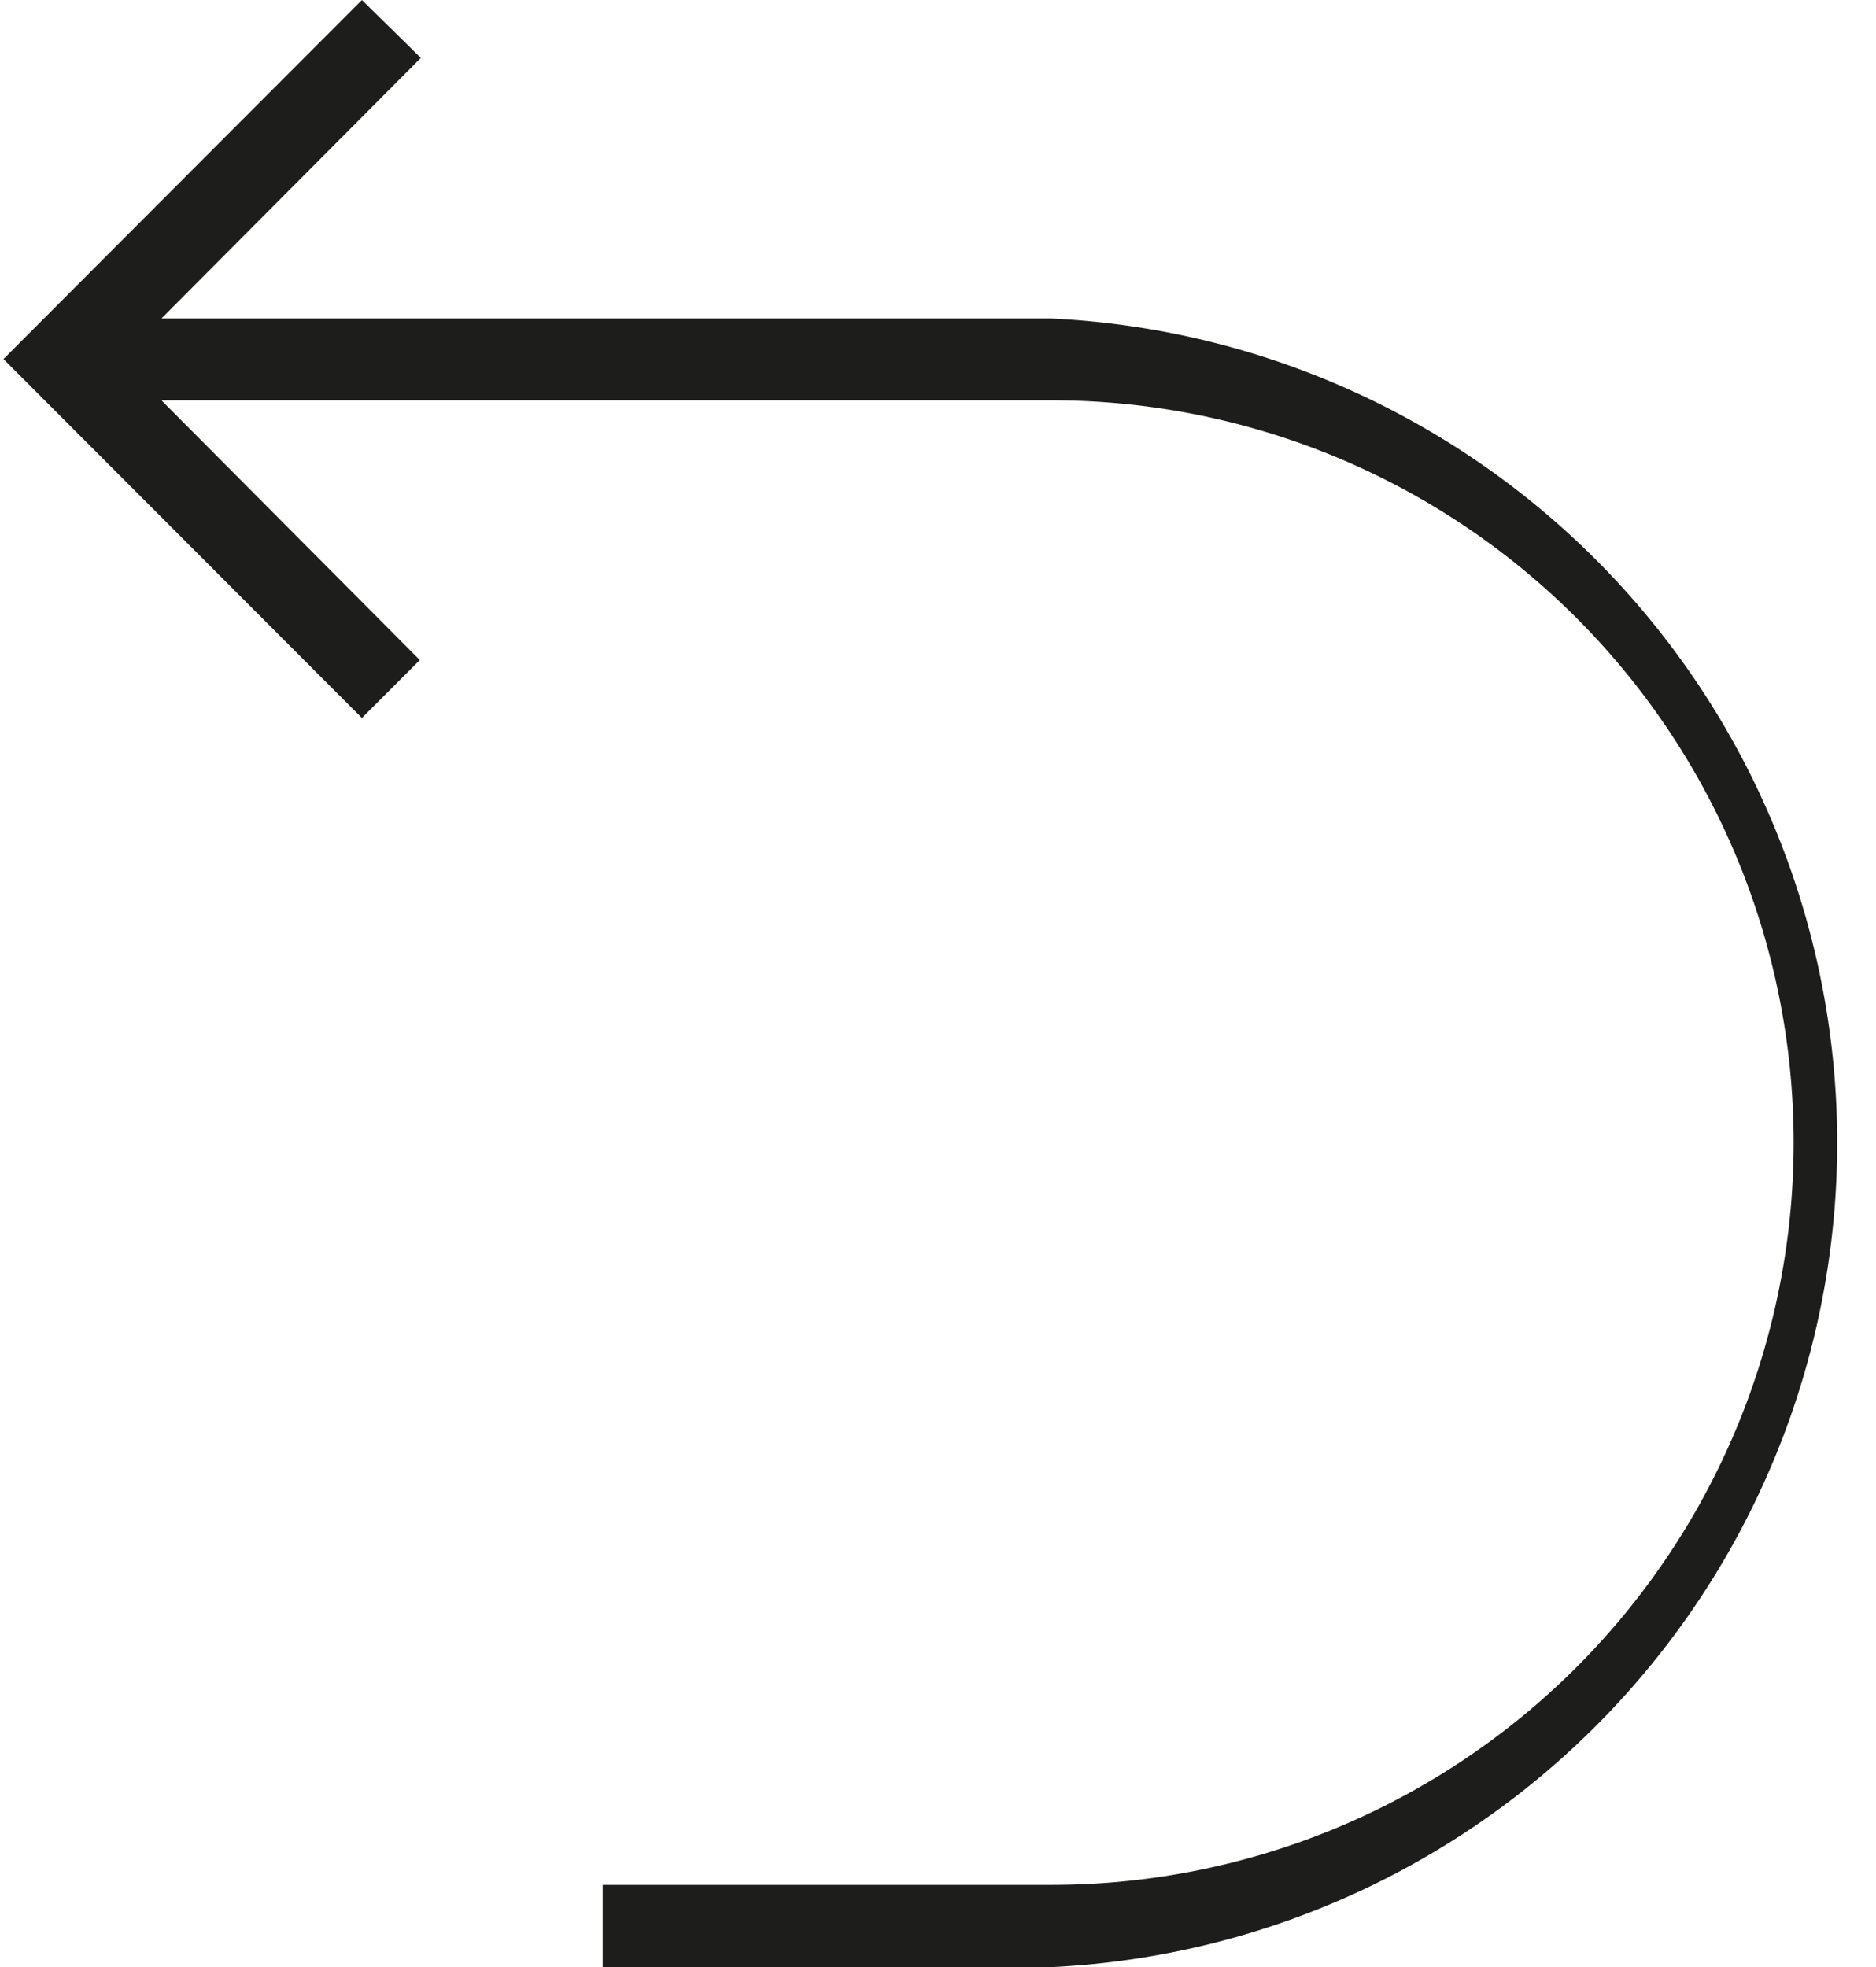 <svg xmlns="http://www.w3.org/2000/svg" id="Layer_1" data-name="Layer 1" viewBox="0 0 129.59 135.87"><defs><style>.cls-1{fill:#1d1d1b;}</style></defs><title>Artboard 2</title><path class="cls-1" d="M72.63,22H11.15L29.07,4,25,0,.24,24.8,25,49.59l4-4L11.15,27.65H72.63a51.27,51.27,0,0,1,0,102.54h-31v5.68h31A57,57,0,0,0,72.63,22Z"></path></svg>